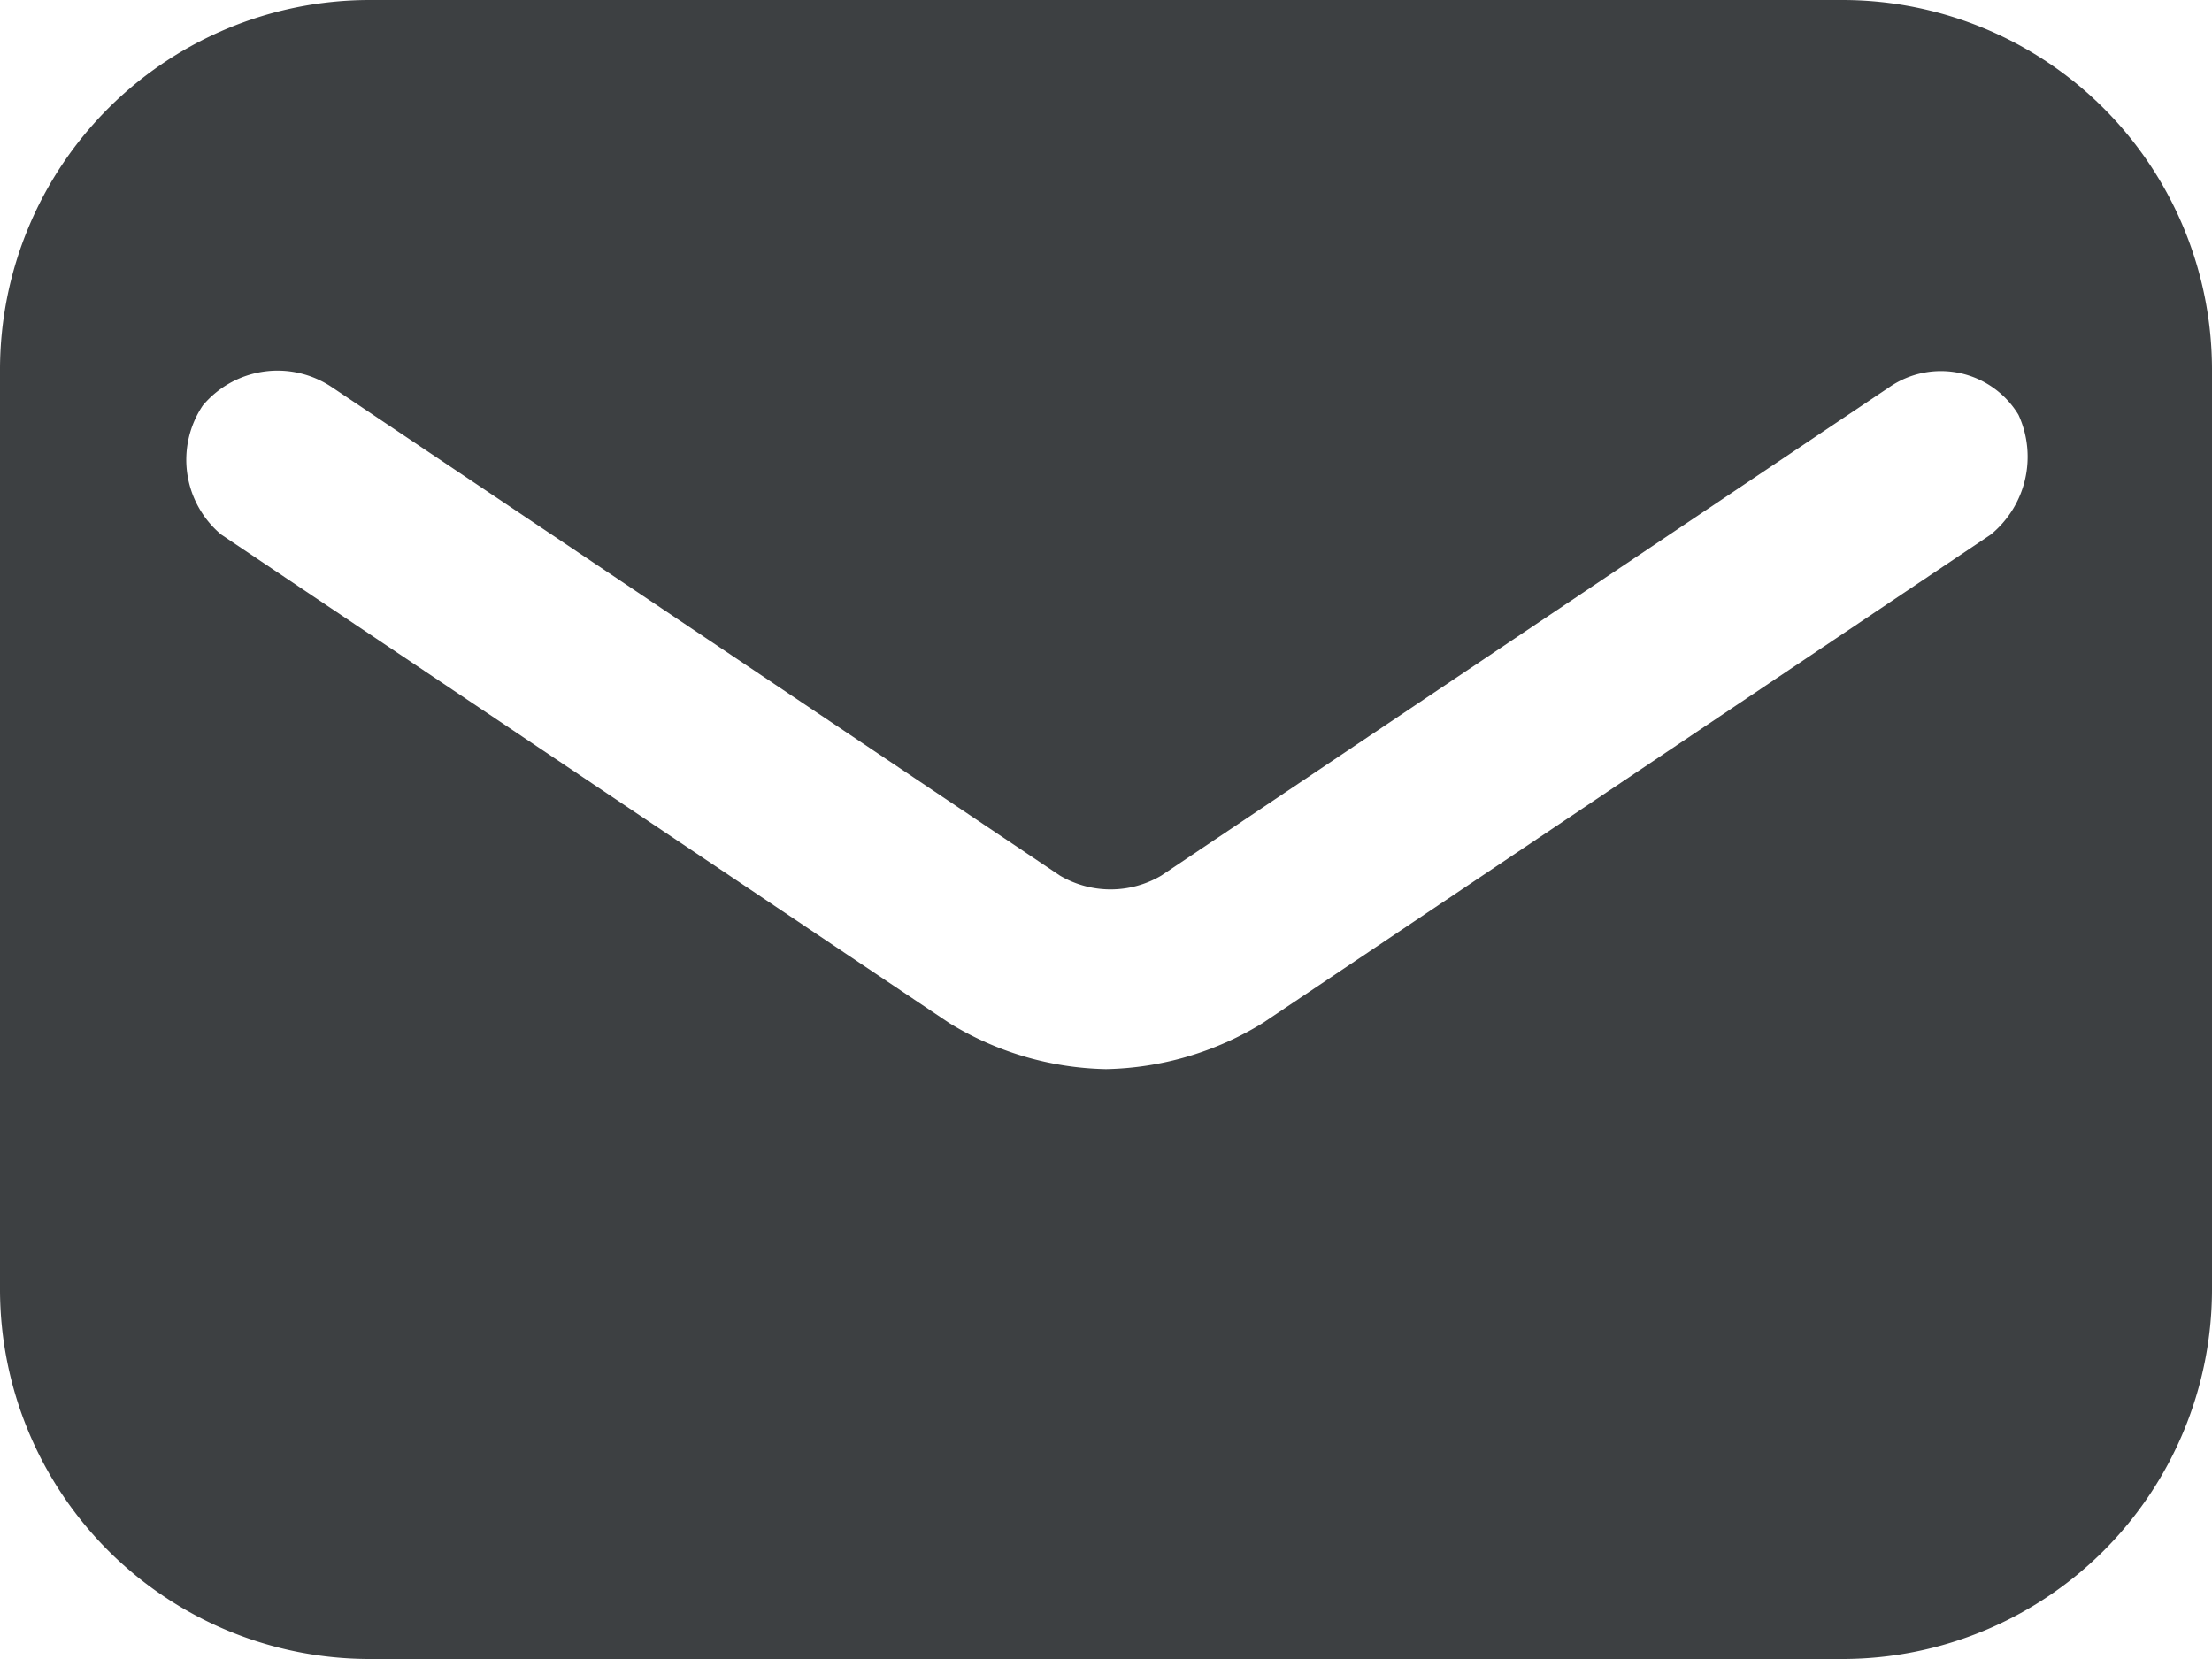 <svg xmlns="http://www.w3.org/2000/svg" width="24" height="18" viewBox="0 0 24 18">
  <g id="icons" transform="translate(0 -3)">
    <path id="email" d="M20,3H4A4.012,4.012,0,0,0,0,7V17a4.012,4.012,0,0,0,4,4H20a4.012,4.012,0,0,0,4-4V7A4.012,4.012,0,0,0,20,3Zm1.6,5.8-7.9,5.3a3.371,3.371,0,0,1-1.7.5,3.371,3.371,0,0,1-1.7-.5L2.4,8.8a1.058,1.058,0,0,1-.2-1.4,1.058,1.058,0,0,1,1.4-.2l7.9,5.3a1.083,1.083,0,0,0,1.1,0l7.9-5.3a.984.984,0,0,1,1.4.3A1.091,1.091,0,0,1,21.6,8.8Z" fill="#3d4042"/>
  </g>
</svg>
